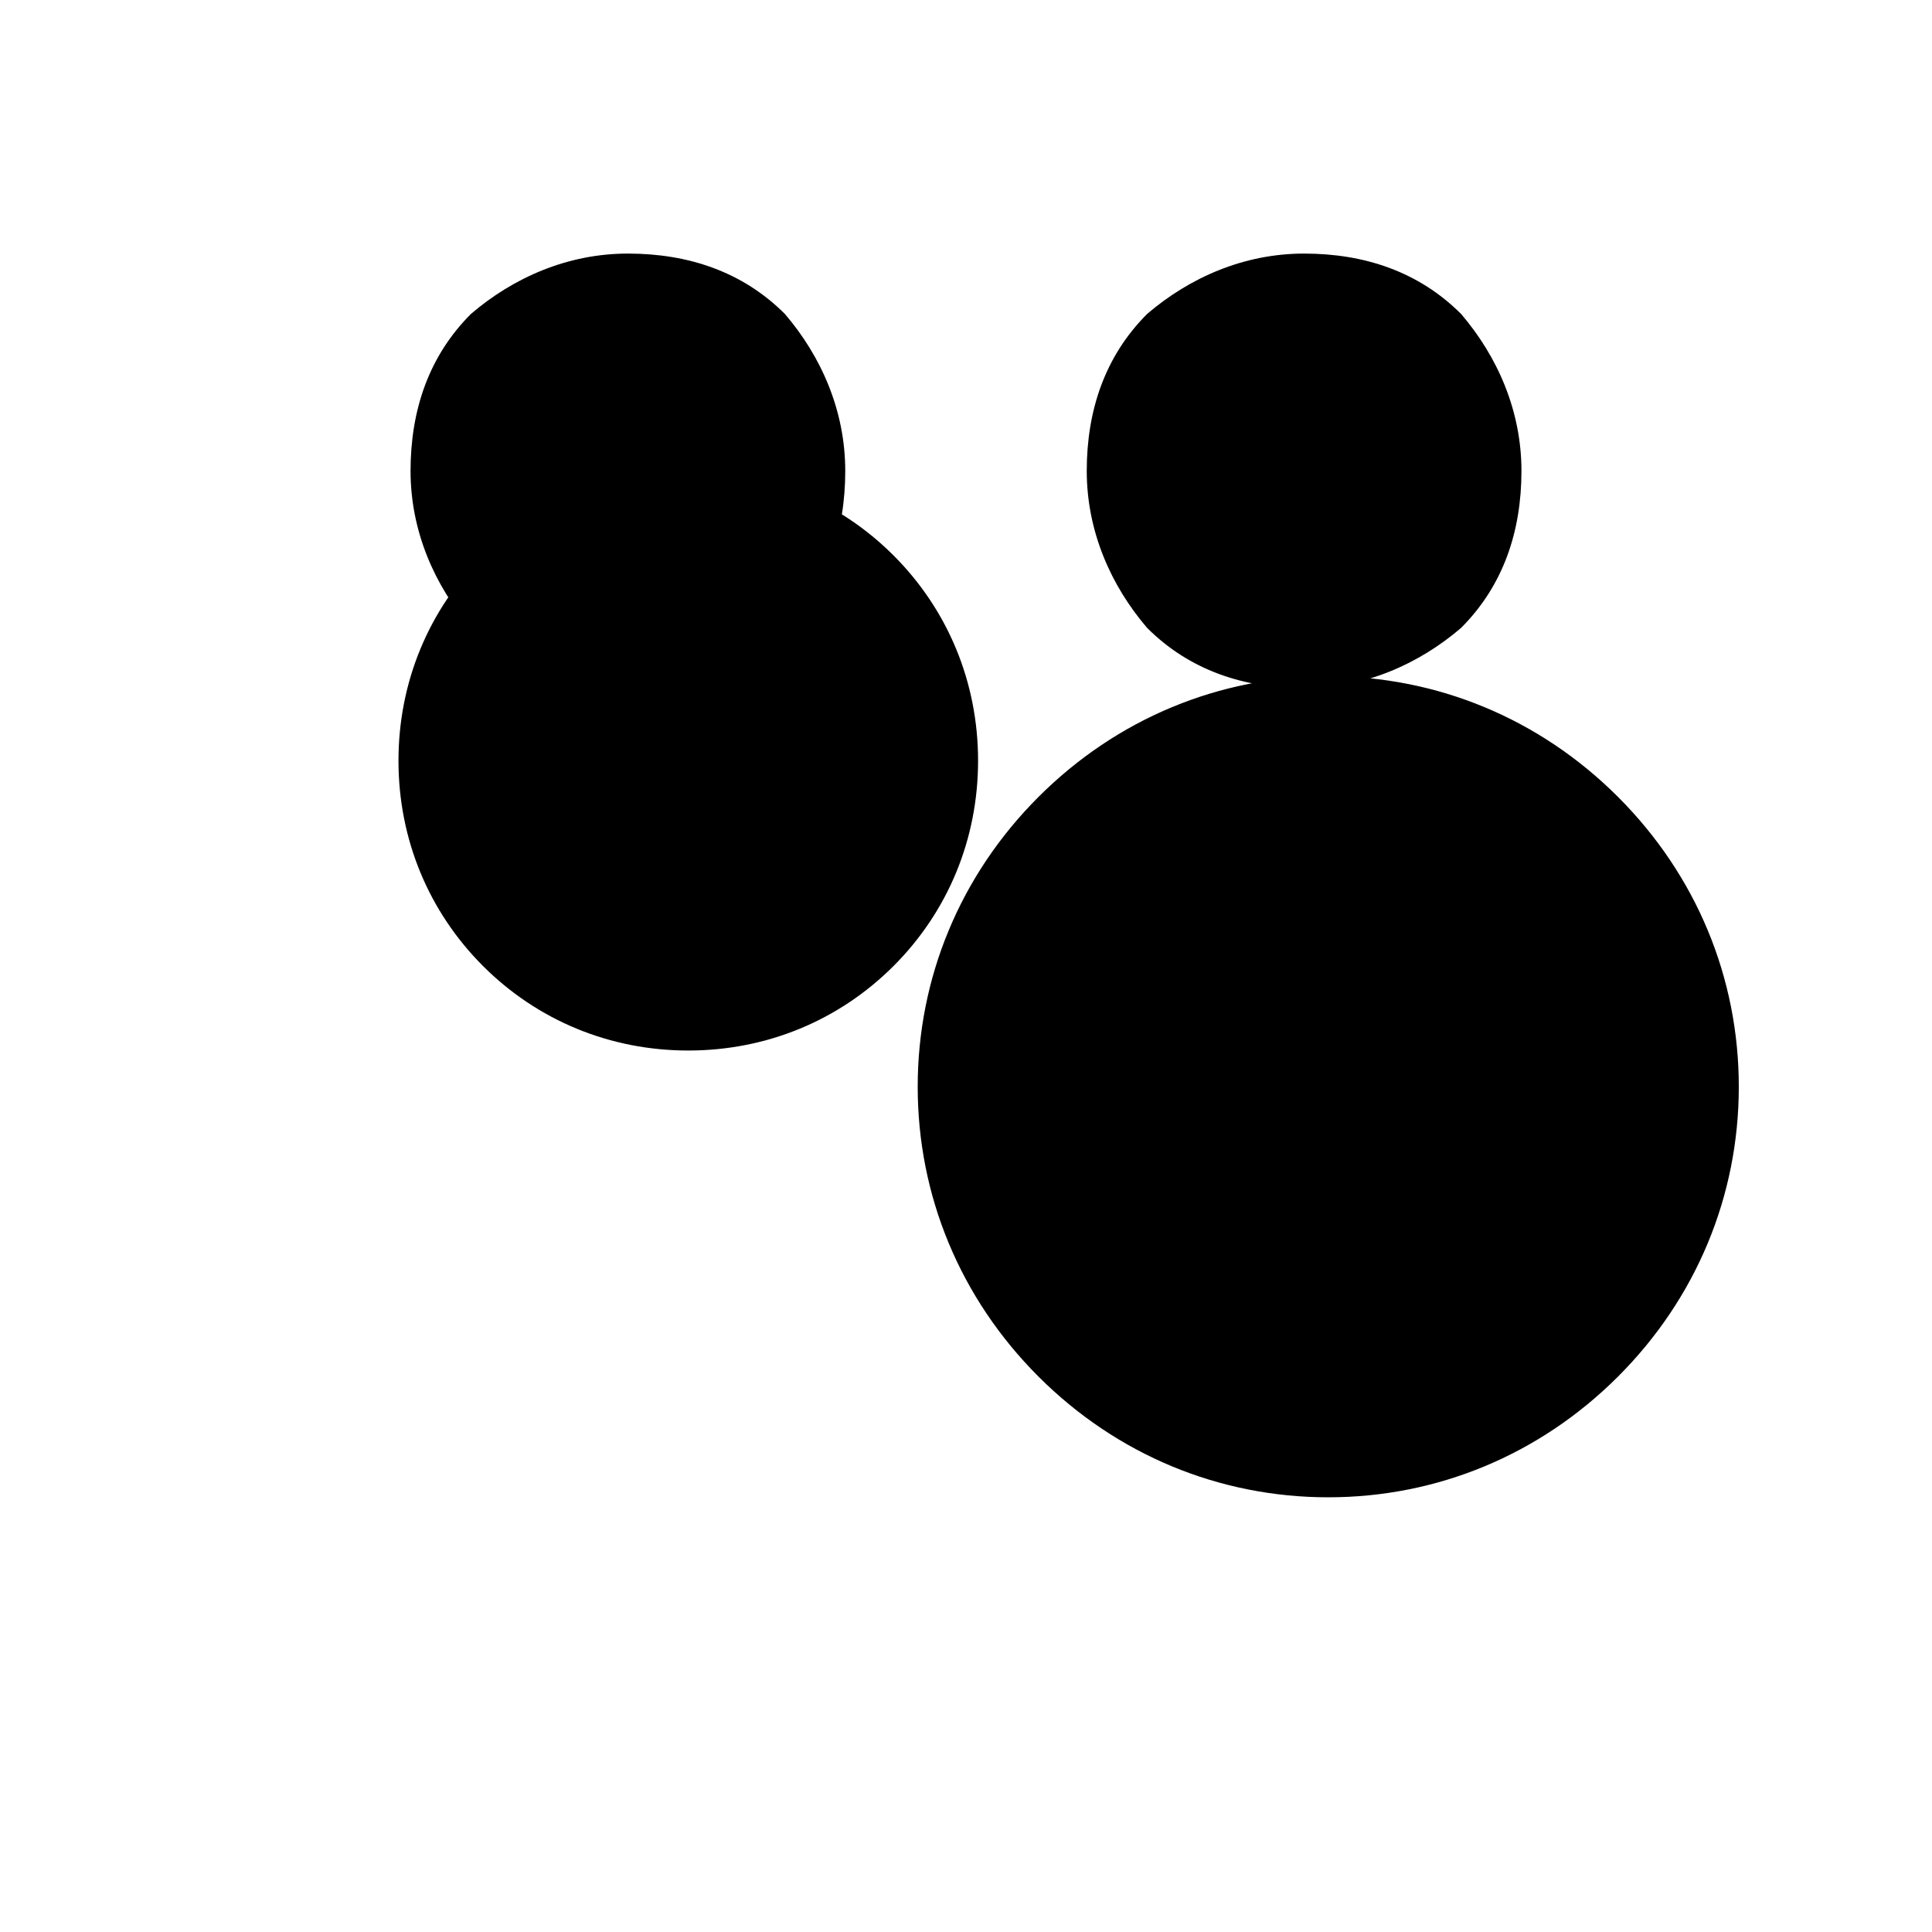 <?xml version="1.0" encoding="UTF-8"?>
<svg width="32" height="32" viewBox="0 0 32 32" xmlns="http://www.w3.org/2000/svg">
  <path fill="#000000" d="M26.8 13.2c-1.3-1.3-3-2-4.8-2s-3.5.7-4.8 2c-1.3 1.3-2 3-2 4.8s.7 3.5 2 4.8c1.3 1.3 3 2 4.8 2s3.5-.7 4.8-2c1.3-1.3 2-3 2-4.8s-.7-3.5-2-4.8zM14.8 9.2c-.9-.9-2.1-1.4-3.4-1.4s-2.5.5-3.4 1.4c-.9.9-1.4 2.1-1.4 3.4s.5 2.5 1.4 3.4c.9.9 2.1 1.4 3.4 1.4s2.5-.5 3.4-1.4c.9-.9 1.4-2.1 1.4-3.4s-.5-2.5-1.4-3.4zM24.2 5.2c-.7-.7-1.6-1-2.6-1s-1.9.4-2.6 1c-.7.7-1 1.6-1 2.6s.4 1.9 1 2.6c.7.7 1.6 1 2.6 1s1.9-.4 2.6-1c.7-.7 1-1.6 1-2.6s-.4-1.9-1-2.6zM13 5.2c-.7-.7-1.6-1-2.6-1s-1.9.4-2.6 1c-.7.7-1 1.6-1 2.6s.4 1.9 1 2.6c.7.7 1.6 1 2.6 1s1.9-.4 2.6-1c.7-.7 1-1.6 1-2.6s-.4-1.9-1-2.6z"/>
</svg> 